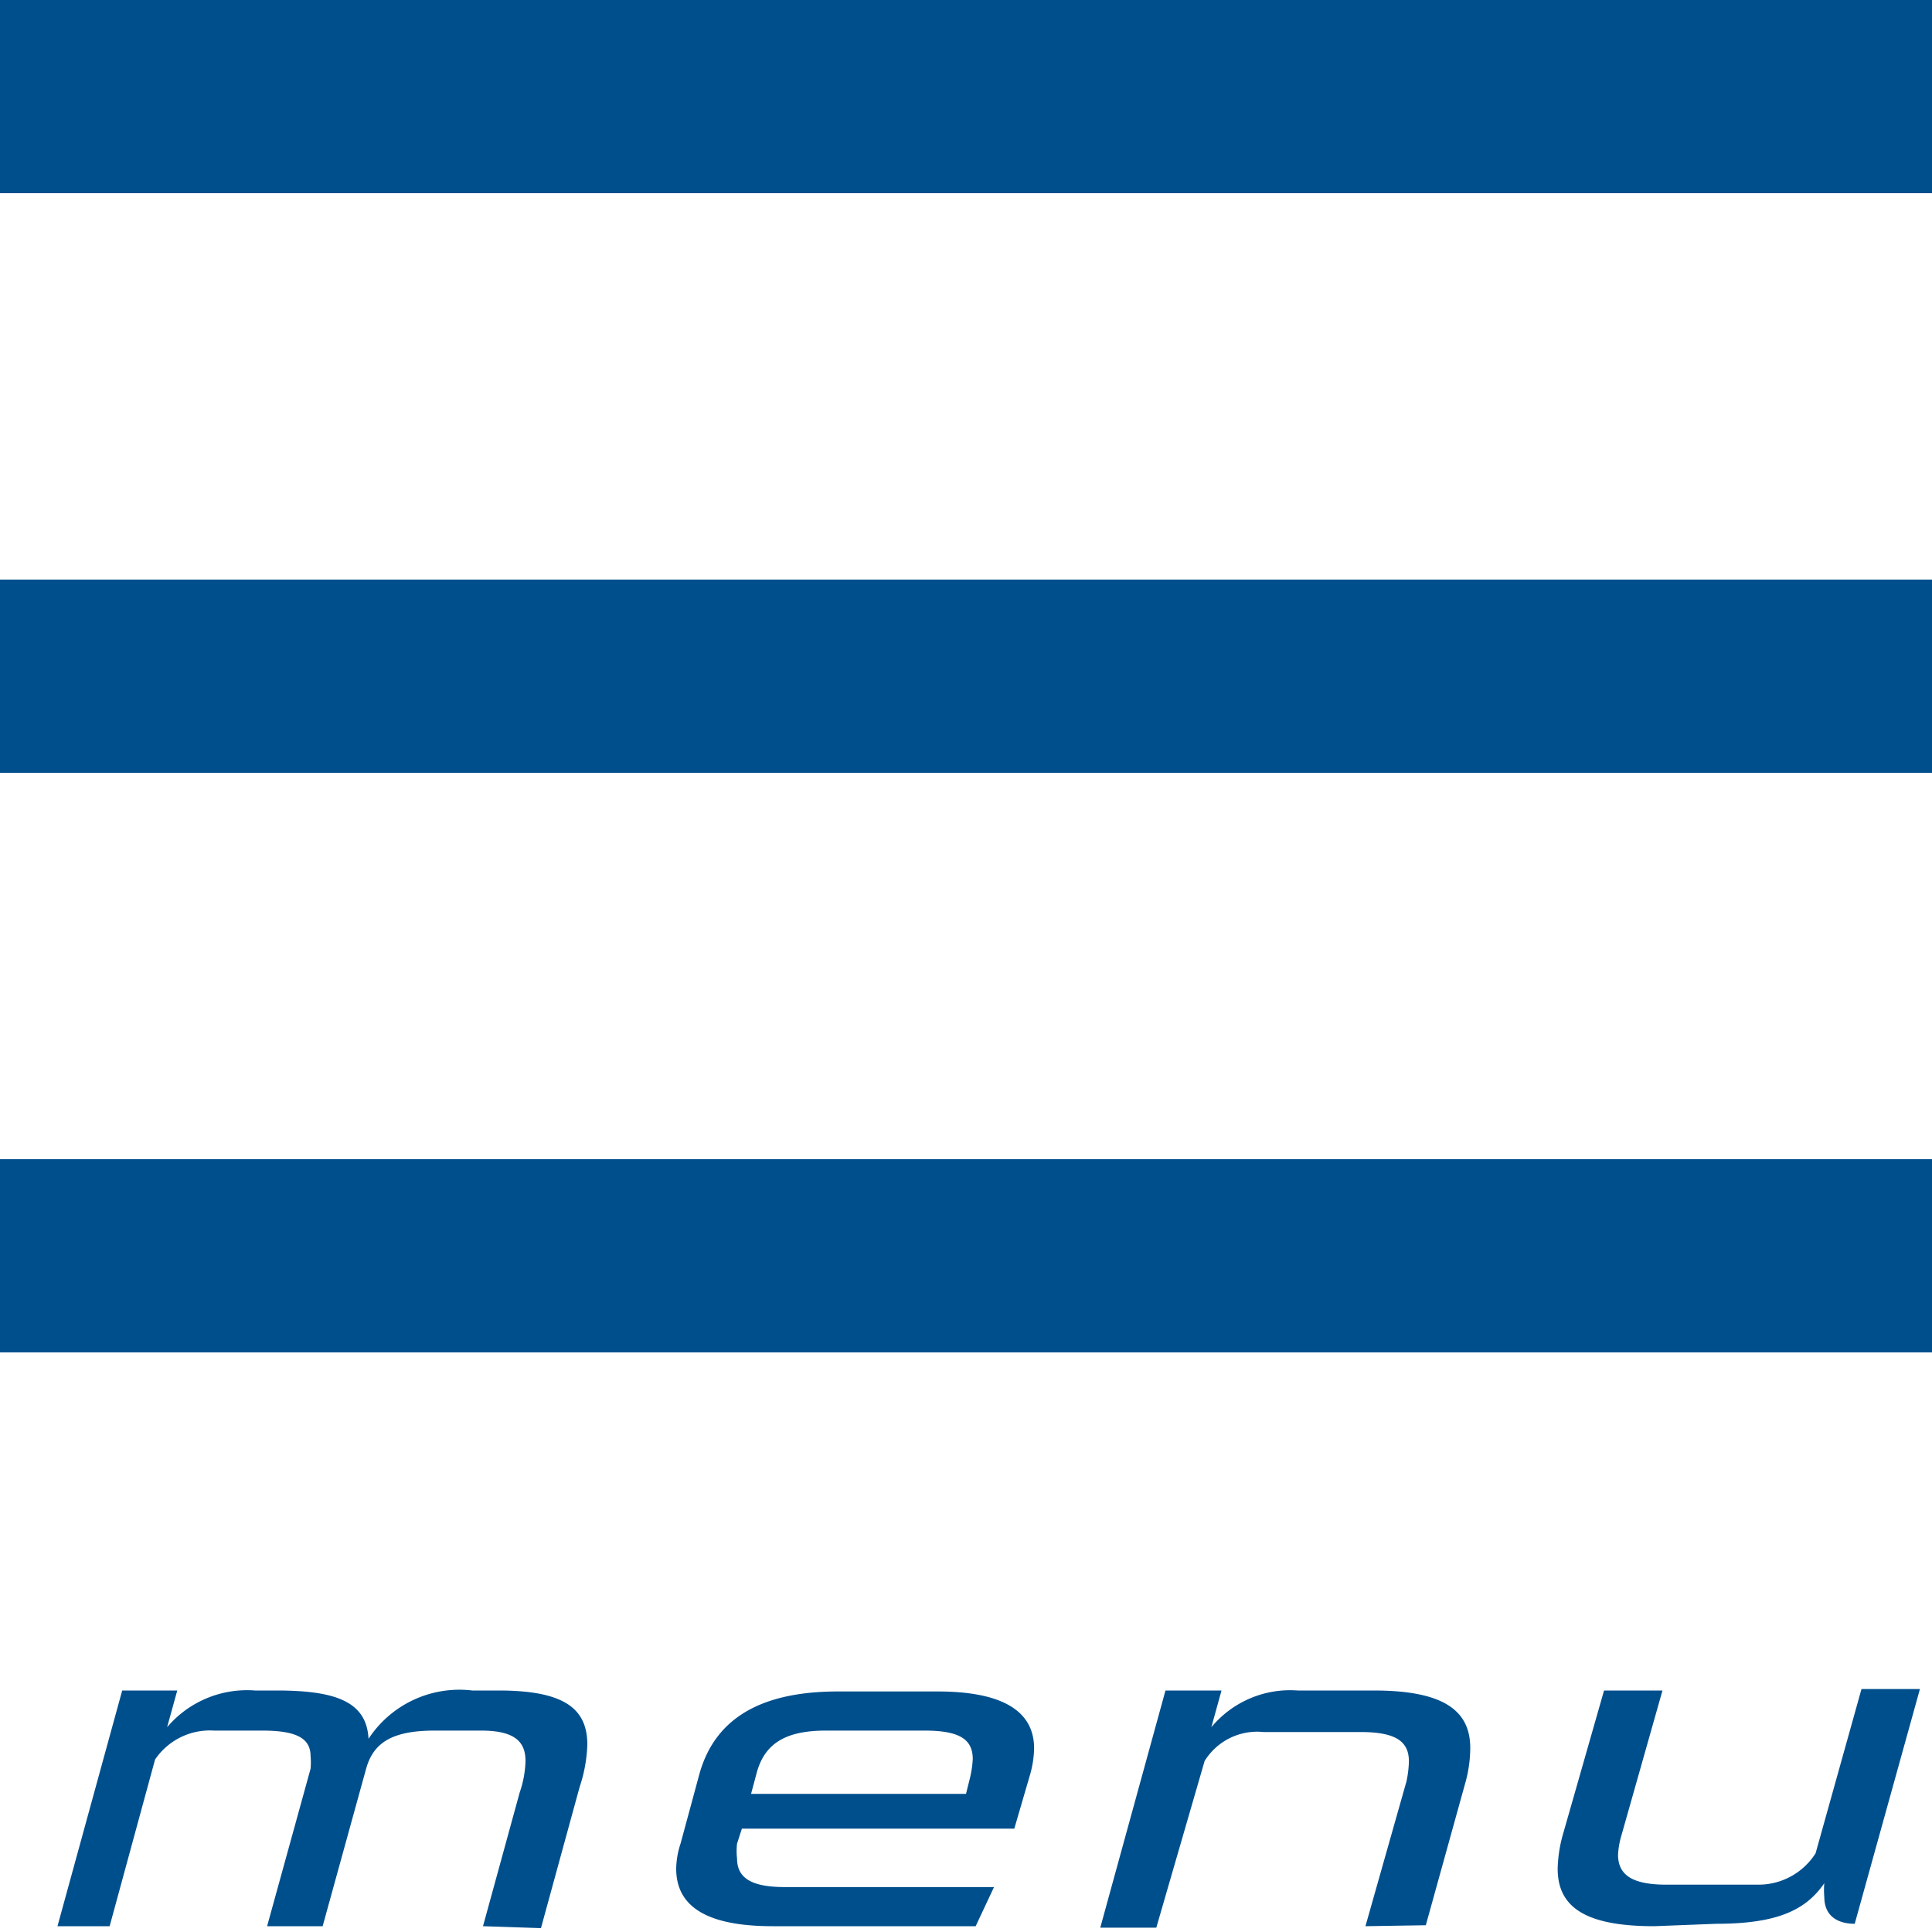<svg xmlns="http://www.w3.org/2000/svg" viewBox="0 0 40 40"><defs><style>.cls-1{fill:#004f8d;}.cls-2{fill:none;}</style></defs><g id="レイヤー_2" data-name="レイヤー 2"><g id="material"><rect class="cls-1" width="40" height="4"/><rect class="cls-1" y="12" width="40" height="4"/><rect class="cls-1" y="24" width="40" height="4"/><rect class="cls-2" width="40" height="40"/><path class="cls-1" d="M10,39.88l.76-2.77a2.15,2.15,0,0,0,.12-.65c0-.39-.21-.63-.92-.63H9c-.88,0-1.27.25-1.42.79l-.9,3.26H5.53l.9-3.26a1.38,1.38,0,0,0,0-.26c0-.37-.29-.53-1-.53h-1a1.37,1.37,0,0,0-1.22.6l-.94,3.45H1.19L2.53,35H3.67l-.21.76A2.17,2.17,0,0,1,5.28,35h.45c1.24,0,1.86.24,1.9,1a2.25,2.25,0,0,1,2.15-1h.54c1.34,0,1.84.36,1.84,1.12A3.06,3.06,0,0,1,12,37l-.8,2.92Z"/><path class="cls-1" d="M16,39.88c-1.27,0-2-.35-2-1.19a1.72,1.72,0,0,1,.09-.52l.39-1.44c.34-1.22,1.37-1.71,2.87-1.71h2.06c1.25,0,2,.35,2,1.18a2.13,2.13,0,0,1-.08.53L21,37.86H15.36l-.1.31a1.32,1.32,0,0,0,0,.31c0,.45.38.59,1,.59h4.32l-.38.81Zm4.08-3.06a2.16,2.16,0,0,0,.06-.4c0-.42-.29-.59-1-.59H17.1c-.84,0-1.28.27-1.44.9l-.11.41H20Z"/><path class="cls-1" d="M28.27,39.88l.85-3a2.27,2.27,0,0,0,.05-.41c0-.41-.26-.61-1-.61H26.16a1.28,1.28,0,0,0-1.22.6l-1,3.45H22.78L24.13,35h1.16l-.21.76A2.12,2.12,0,0,1,26.87,35h1.57c1.41,0,2,.39,2,1.19a2.72,2.72,0,0,1-.11.75l-.81,2.92Z"/><path class="cls-1" d="M34.25,39.88c-1.42,0-2-.39-2-1.19a2.83,2.83,0,0,1,.12-.75L33.21,35h1.21l-.85,3a1.68,1.68,0,0,0-.07.4c0,.41.28.62,1,.62h1.88a1.4,1.4,0,0,0,1.21-.65l.95-3.4h1.21l-1.35,4.86c-.3,0-.63-.12-.63-.56a1.58,1.58,0,0,1,0-.28c-.39.57-1,.84-2.24.84Z"/></g></g></svg>